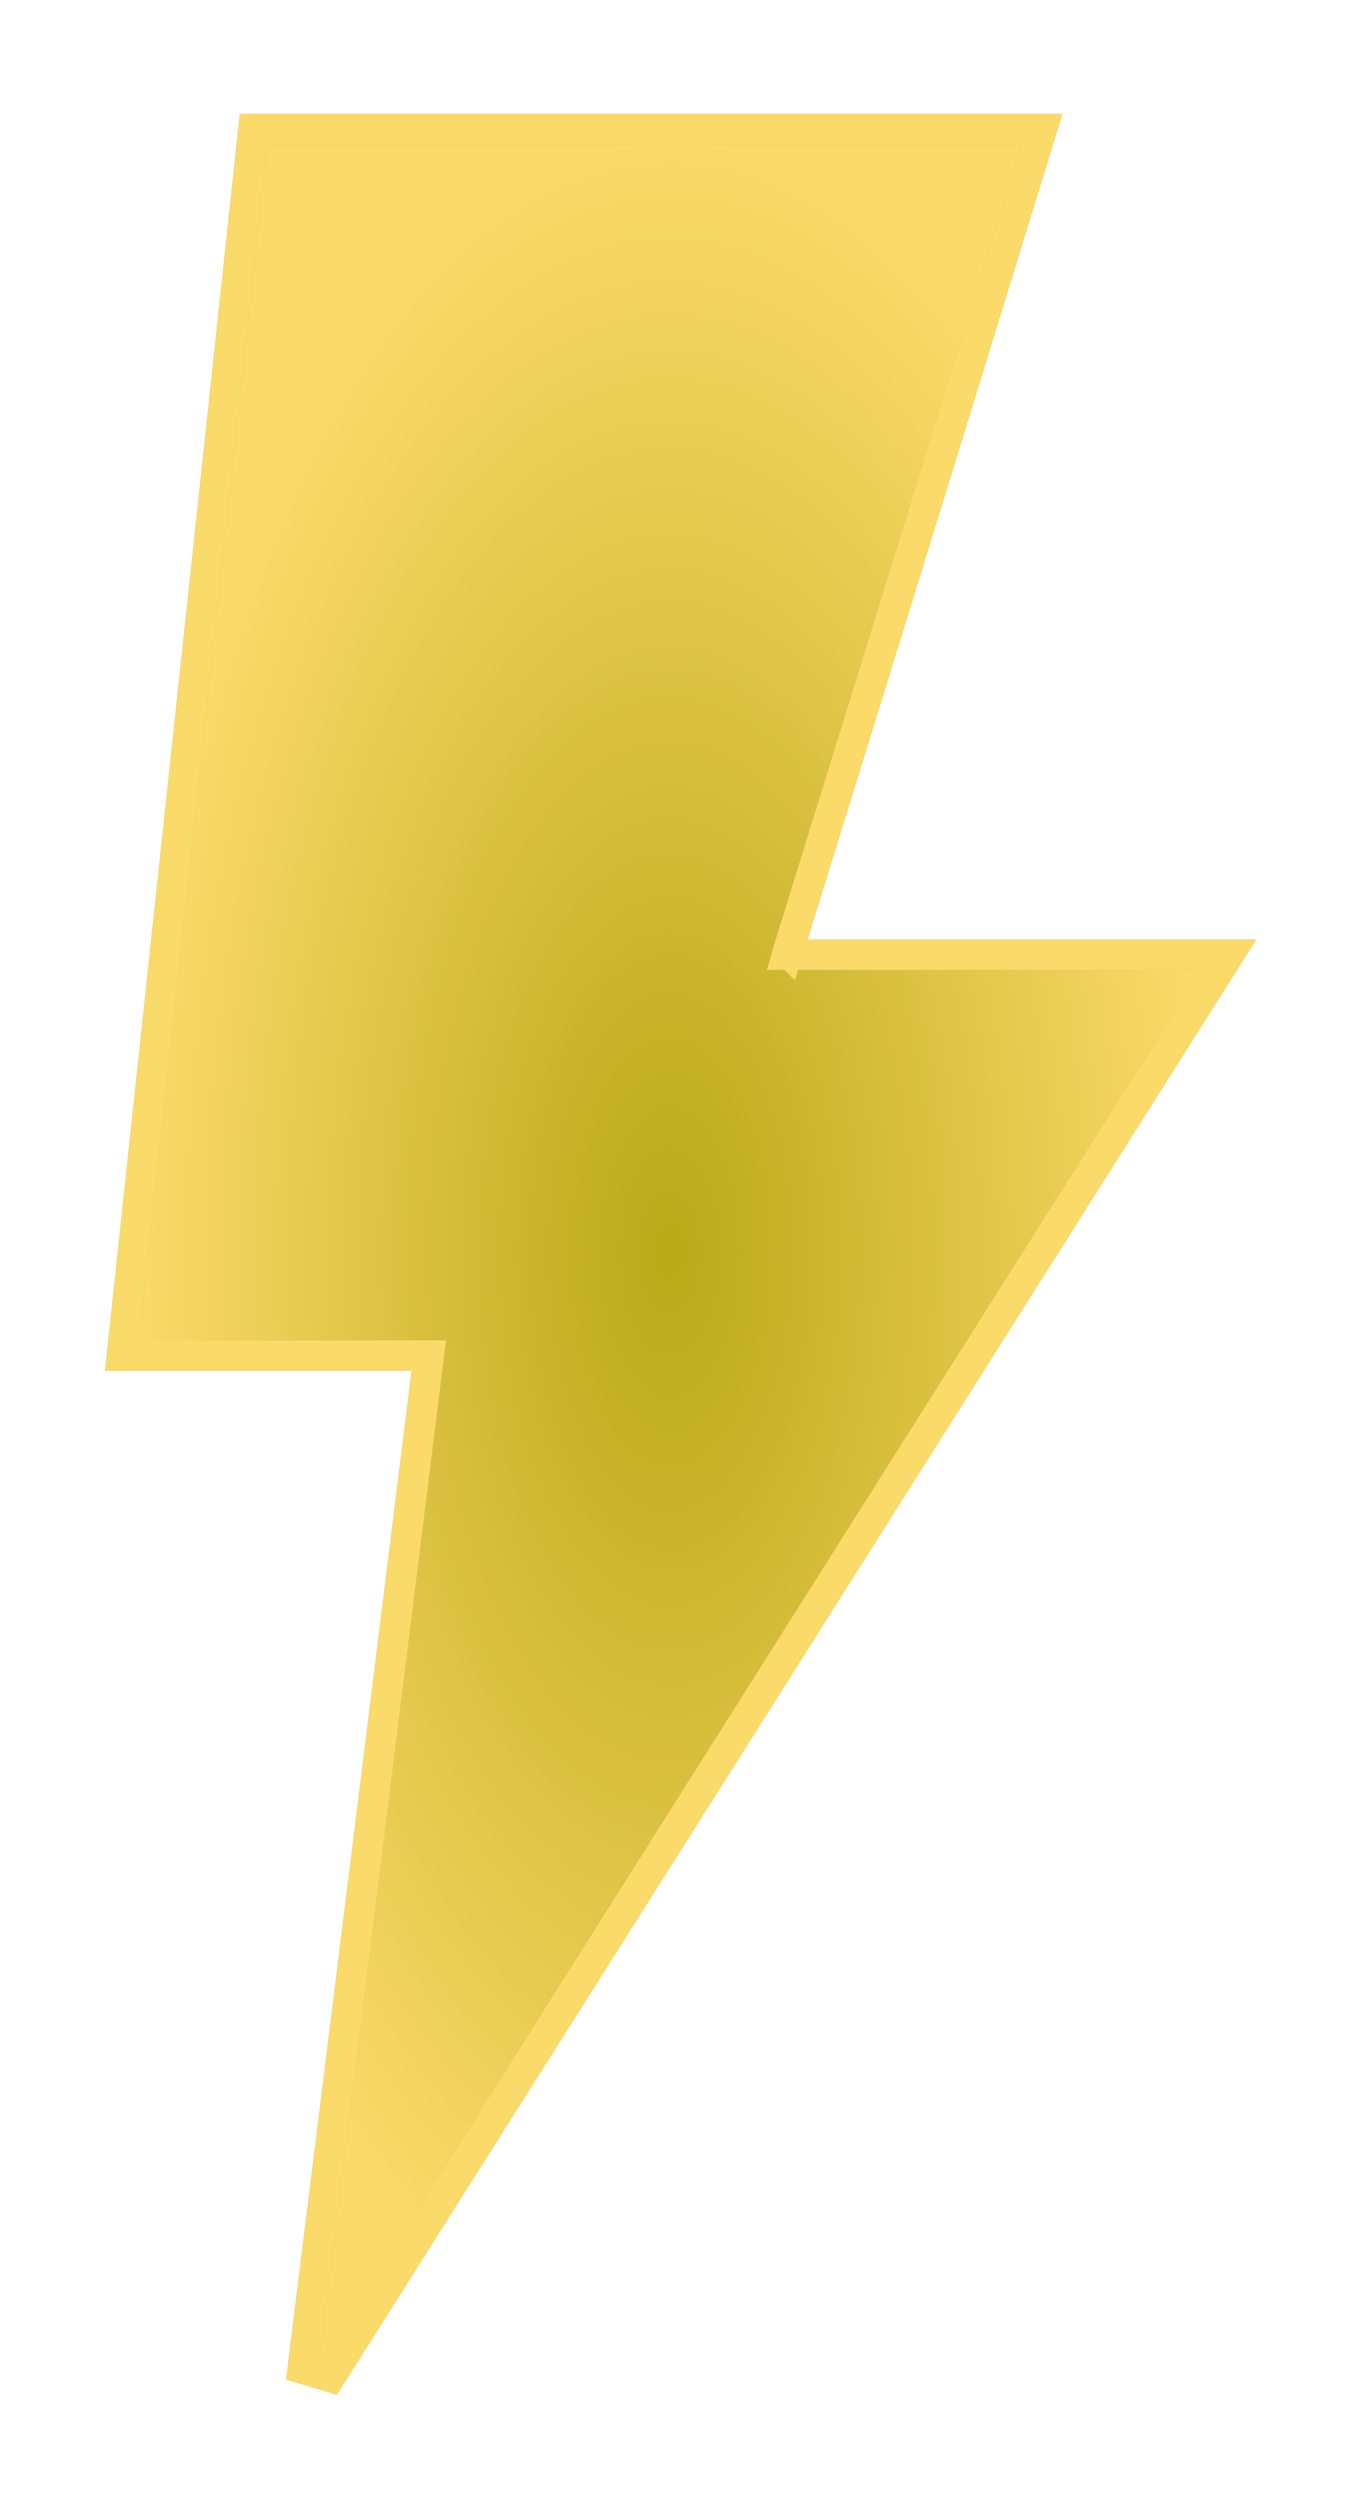 <?xml version="1.0" encoding="UTF-8"?> <svg xmlns="http://www.w3.org/2000/svg" width="92" height="169" viewBox="0 0 92 169" fill="none"><g style="mix-blend-mode:exclusion" opacity="0.8" filter="url(#filter0_f_378_1578)"><path d="M69.031 9.759C66.24 18.801 63.469 27.853 60.67 36.895C57.88 45.938 55.072 54.98 52.272 64.032C52.136 64.486 52.018 64.94 51.845 65.558H81.19C61.324 97.002 41.594 128.228 21.864 159.454C21.773 159.427 21.683 159.4 21.592 159.373C24.436 136.498 27.29 113.633 30.152 90.596H9.387C12.286 63.532 15.167 36.641 18.057 9.759C35.051 9.759 52.036 9.759 69.031 9.759Z" fill="url(#paint0_radial_378_1578)"></path><path d="M70.421 8.732L70.011 10.062C68.616 14.581 67.226 19.105 65.834 23.629L61.65 37.198C58.86 46.241 56.051 55.285 53.253 64.335L53.252 64.334C53.232 64.4 53.216 64.466 53.197 64.532H83.052L82.058 66.106C62.191 97.55 42.461 128.777 22.731 160.003L22.315 160.661L21.569 160.438C21.524 160.424 21.479 160.41 21.434 160.396L20.467 160.106L20.573 159.246C23.37 136.752 26.176 114.27 28.99 91.622H8.245L8.366 90.486C11.265 63.423 14.146 36.532 17.036 9.649L17.135 8.732H70.421Z" stroke="#F95C21" stroke-width="2.052"></path></g><g style="mix-blend-mode:plus-lighter" filter="url(#filter1_f_378_1578)"><path d="M69.031 9.759C66.24 18.801 63.469 27.853 60.67 36.895C57.88 45.938 55.072 54.98 52.272 64.032C52.136 64.486 52.018 64.94 51.845 65.558H81.19C61.324 97.002 41.594 128.228 21.864 159.454C21.773 159.427 21.683 159.4 21.592 159.373C24.436 136.498 27.29 113.633 30.152 90.596H9.387C12.286 63.532 15.167 36.641 18.057 9.759C35.051 9.759 52.036 9.759 69.031 9.759Z" fill="url(#paint1_radial_378_1578)"></path><path d="M70.421 8.732L70.011 10.062C68.616 14.581 67.226 19.105 65.834 23.629L61.65 37.198C58.86 46.241 56.051 55.285 53.253 64.335L53.252 64.334C53.232 64.4 53.216 64.466 53.197 64.532H83.052L82.058 66.106C62.191 97.55 42.461 128.777 22.731 160.003L22.315 160.661L21.569 160.438C21.524 160.424 21.479 160.41 21.434 160.396L20.467 160.106L20.573 159.246C23.37 136.752 26.176 114.27 28.99 91.622H8.245L8.366 90.486C11.265 63.423 14.146 36.532 17.036 9.649L17.135 8.732H70.421Z" stroke="#FADA69" stroke-width="2.052"></path></g><defs><filter id="filter0_f_378_1578" x="0.458" y="1.061" width="91.101" height="167.452" filterUnits="userSpaceOnUse" color-interpolation-filters="sRGB"><feFlood flood-opacity="0" result="BackgroundImageFix"></feFlood><feBlend mode="normal" in="SourceGraphic" in2="BackgroundImageFix" result="shape"></feBlend><feGaussianBlur stdDeviation="3.323" result="effect1_foregroundBlur_378_1578"></feGaussianBlur></filter><filter id="filter1_f_378_1578" x="0.179" y="0.781" width="91.66" height="168.012" filterUnits="userSpaceOnUse" color-interpolation-filters="sRGB"><feFlood flood-opacity="0" result="BackgroundImageFix"></feFlood><feBlend mode="normal" in="SourceGraphic" in2="BackgroundImageFix" result="shape"></feBlend><feGaussianBlur stdDeviation="3.462" result="effect1_foregroundBlur_378_1578"></feGaussianBlur></filter><radialGradient id="paint0_radial_378_1578" cx="0" cy="0" r="1" gradientUnits="userSpaceOnUse" gradientTransform="translate(45.288 84.607) scale(35.902 74.848)"><stop stop-color="#933613"></stop><stop offset="1" stop-color="#F95C21"></stop></radialGradient><radialGradient id="paint1_radial_378_1578" cx="0" cy="0" r="1" gradientUnits="userSpaceOnUse" gradientTransform="translate(45.288 84.607) scale(35.902 74.848)"><stop stop-color="#B9A918"></stop><stop offset="1" stop-color="#FADA69"></stop></radialGradient></defs></svg> 